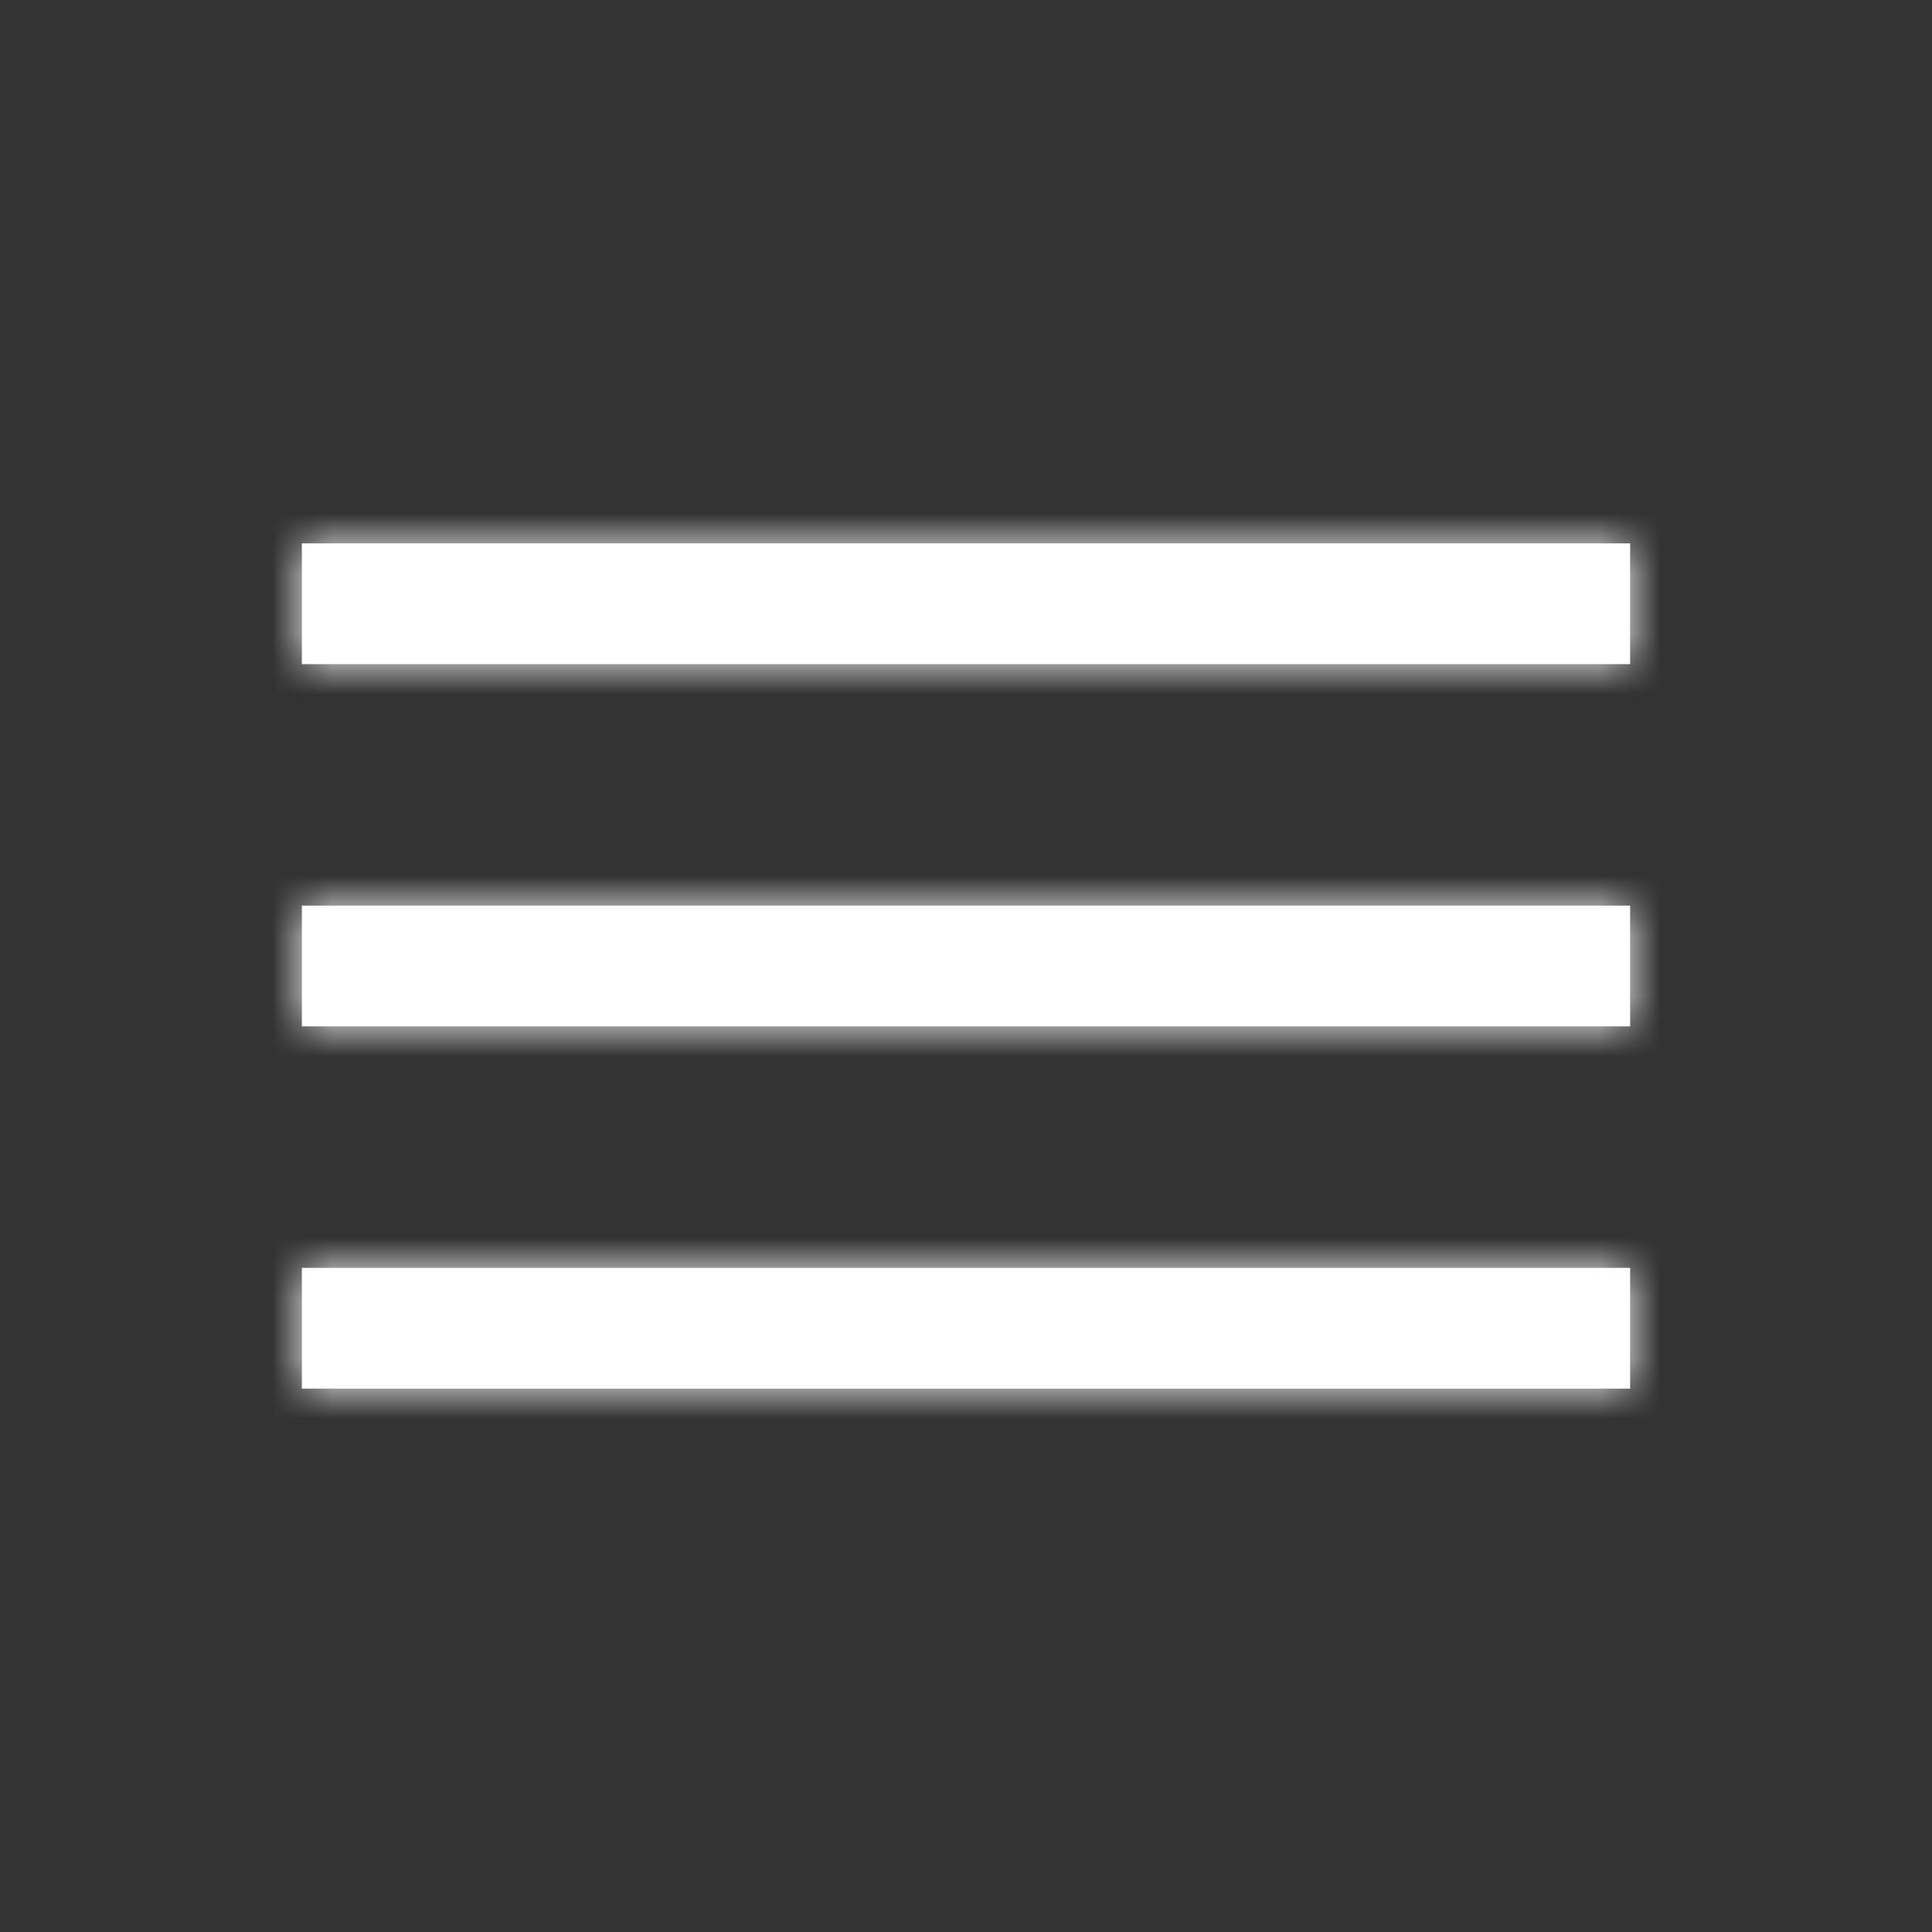 <svg width="100%" height="100%" id="menu" viewBox="0 0 32 32" fill="none" xmlns="http://www.w3.org/2000/svg">
<rect x="0" y="0" width="32" height="32" fill="#333333" stroke="none"/>
<rect x="5" y="21" width="22" height="2" fill="white"/>
<rect x="5" y="15" width="22" height="2" fill="white"/>
<rect x="5" y="9" width="22" height="2" fill="white"/>
<mask id="mask0_3253_89925" style="mask-type:alpha" maskUnits="userSpaceOnUse" x="5" y="9" width="22" height="14">
<rect x="5" y="21" width="22" height="2" fill="#C4C4C4"/>
<rect x="5" y="15" width="22" height="2" fill="#C4C4C4"/>
<rect x="5" y="9" width="22" height="2" fill="#C4C4C4"/>
</mask>
<g mask="url(#mask0_3253_89925)">
<rect width="32" height="32" rx="5.333" fill="white"/>
</g>
</svg>
